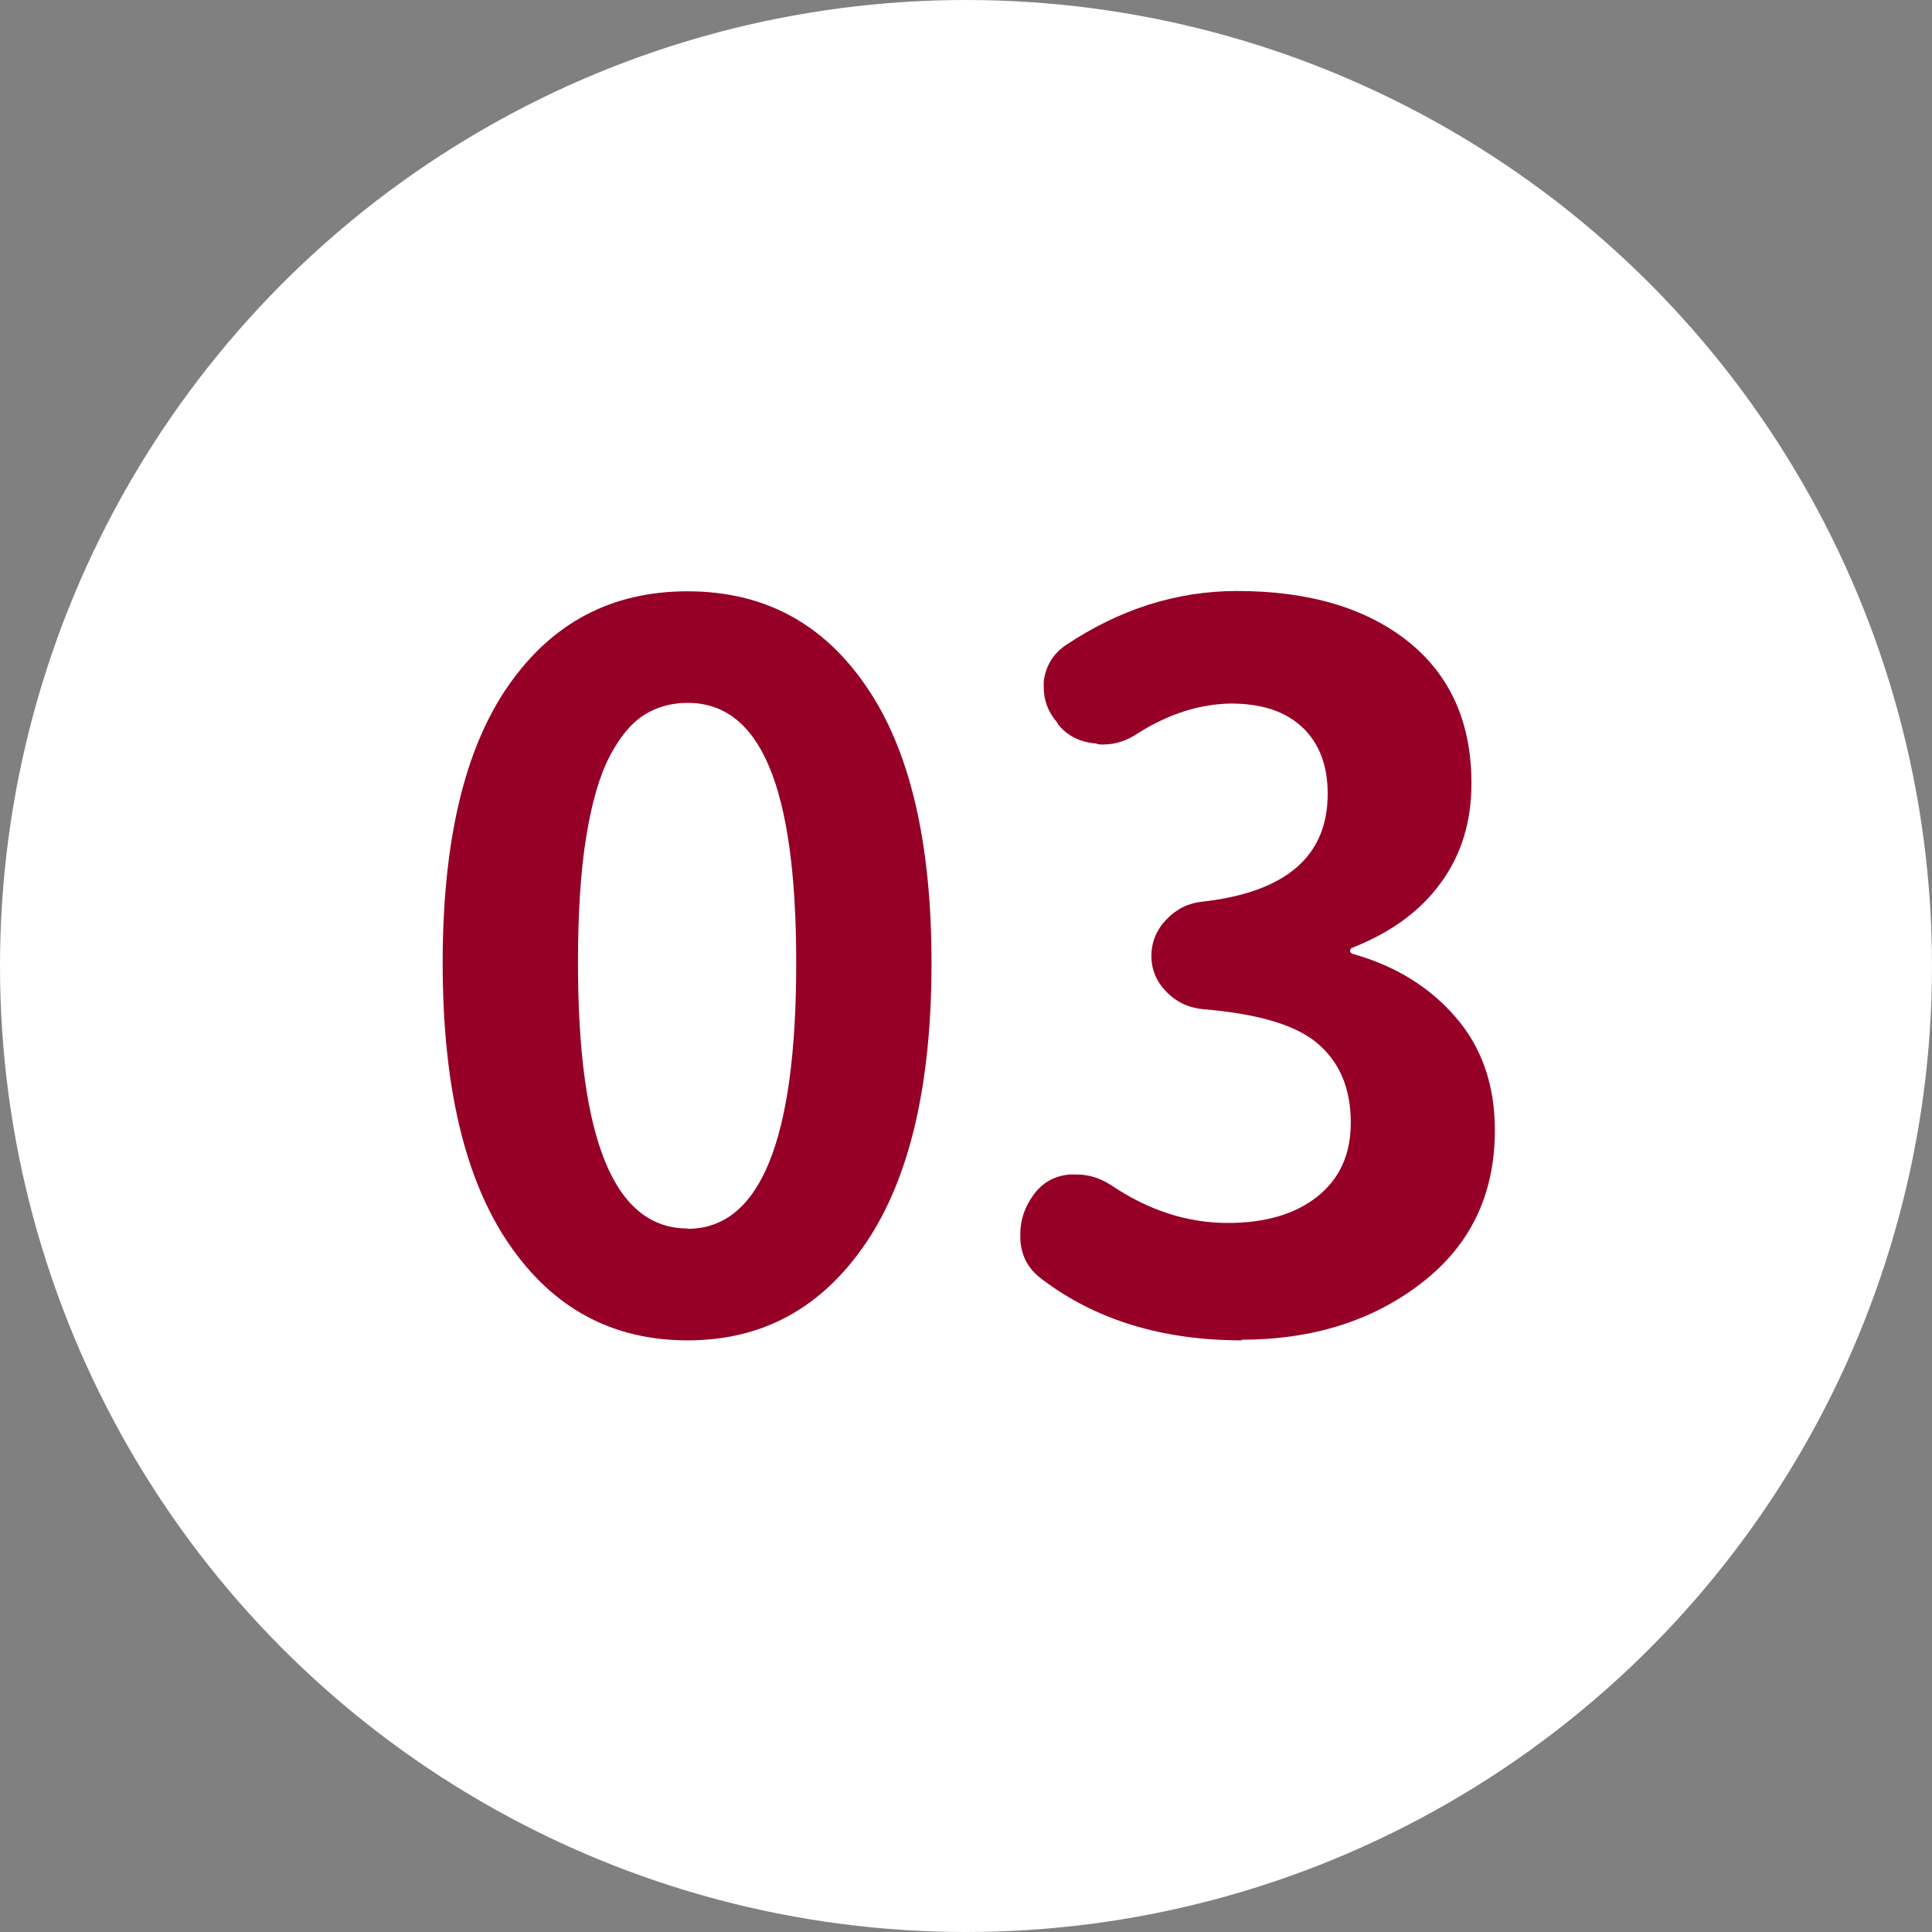 <?xml version="1.0" encoding="UTF-8"?><svg id="_レイヤー_2" xmlns="http://www.w3.org/2000/svg" width="59.4" height="59.4" viewBox="0 0 59.4 59.4"><rect x="0" y="0" width="59.4" height="59.4" fill="#808080" stroke="none"/><defs><style>.cls-1{fill:#970026;}.cls-2{fill:#fff;}</style></defs><g id="contents"><g><circle class="cls-2" cx="29.7" cy="29.7" r="29.7"/><g><path class="cls-1" d="M21.14,41.21c-2.33,0-4.16-1-5.51-2.99s-2.02-4.86-2.02-8.61,.67-6.59,2.02-8.53,3.18-2.9,5.51-2.9,4.16,.97,5.49,2.92c1.34,1.94,2.01,4.78,2.01,8.51s-.67,6.62-2.02,8.61-3.17,2.99-5.48,2.99Zm0-3.43c2.23,0,3.34-2.72,3.34-8.17s-1.11-8-3.34-8c-.51,0-.96,.13-1.35,.38-.39,.25-.74,.68-1.05,1.27-.31,.6-.55,1.43-.72,2.49-.17,1.06-.25,2.35-.25,3.85,0,5.45,1.12,8.17,3.37,8.17Z"/><path class="cls-1" d="M38.19,41.21c-2.46,0-4.52-.63-6.18-1.9-.39-.29-.61-.69-.64-1.2v-.18c0-.43,.14-.83,.41-1.2,.27-.37,.64-.58,1.11-.62h.21c.37,0,.72,.11,1.05,.32,1.15,.78,2.35,1.17,3.6,1.17,1.15,0,2.07-.27,2.75-.81,.68-.54,1.03-1.29,1.03-2.27,0-1.04-.33-1.84-1-2.42-.66-.58-1.84-.93-3.52-1.07-.45-.04-.83-.21-1.14-.53-.31-.31-.47-.68-.47-1.11s.16-.81,.47-1.13,.68-.5,1.11-.54c2.56-.29,3.84-1.4,3.84-3.31,0-.88-.26-1.56-.78-2.05-.52-.49-1.25-.73-2.21-.73-.96,.02-1.9,.32-2.84,.91-.33,.23-.69,.35-1.08,.35-.08,0-.15,0-.21-.03-.49-.04-.88-.23-1.17-.59l-.03-.06c-.27-.31-.41-.67-.41-1.08v-.18c.06-.47,.28-.84,.67-1.11,1.66-1.11,3.42-1.67,5.27-1.67,2.21,0,3.96,.52,5.26,1.55,1.3,1.04,1.95,2.49,1.95,4.37,0,1.17-.31,2.19-.94,3.05-.62,.86-1.52,1.52-2.7,1.99-.06,.02-.09,.05-.09,.1s.03,.08,.09,.1c1.31,.37,2.36,1.02,3.16,1.95,.8,.93,1.2,2.08,1.2,3.47,0,1.97-.75,3.54-2.26,4.7-1.5,1.16-3.35,1.74-5.54,1.74Z"/></g></g></g></svg>